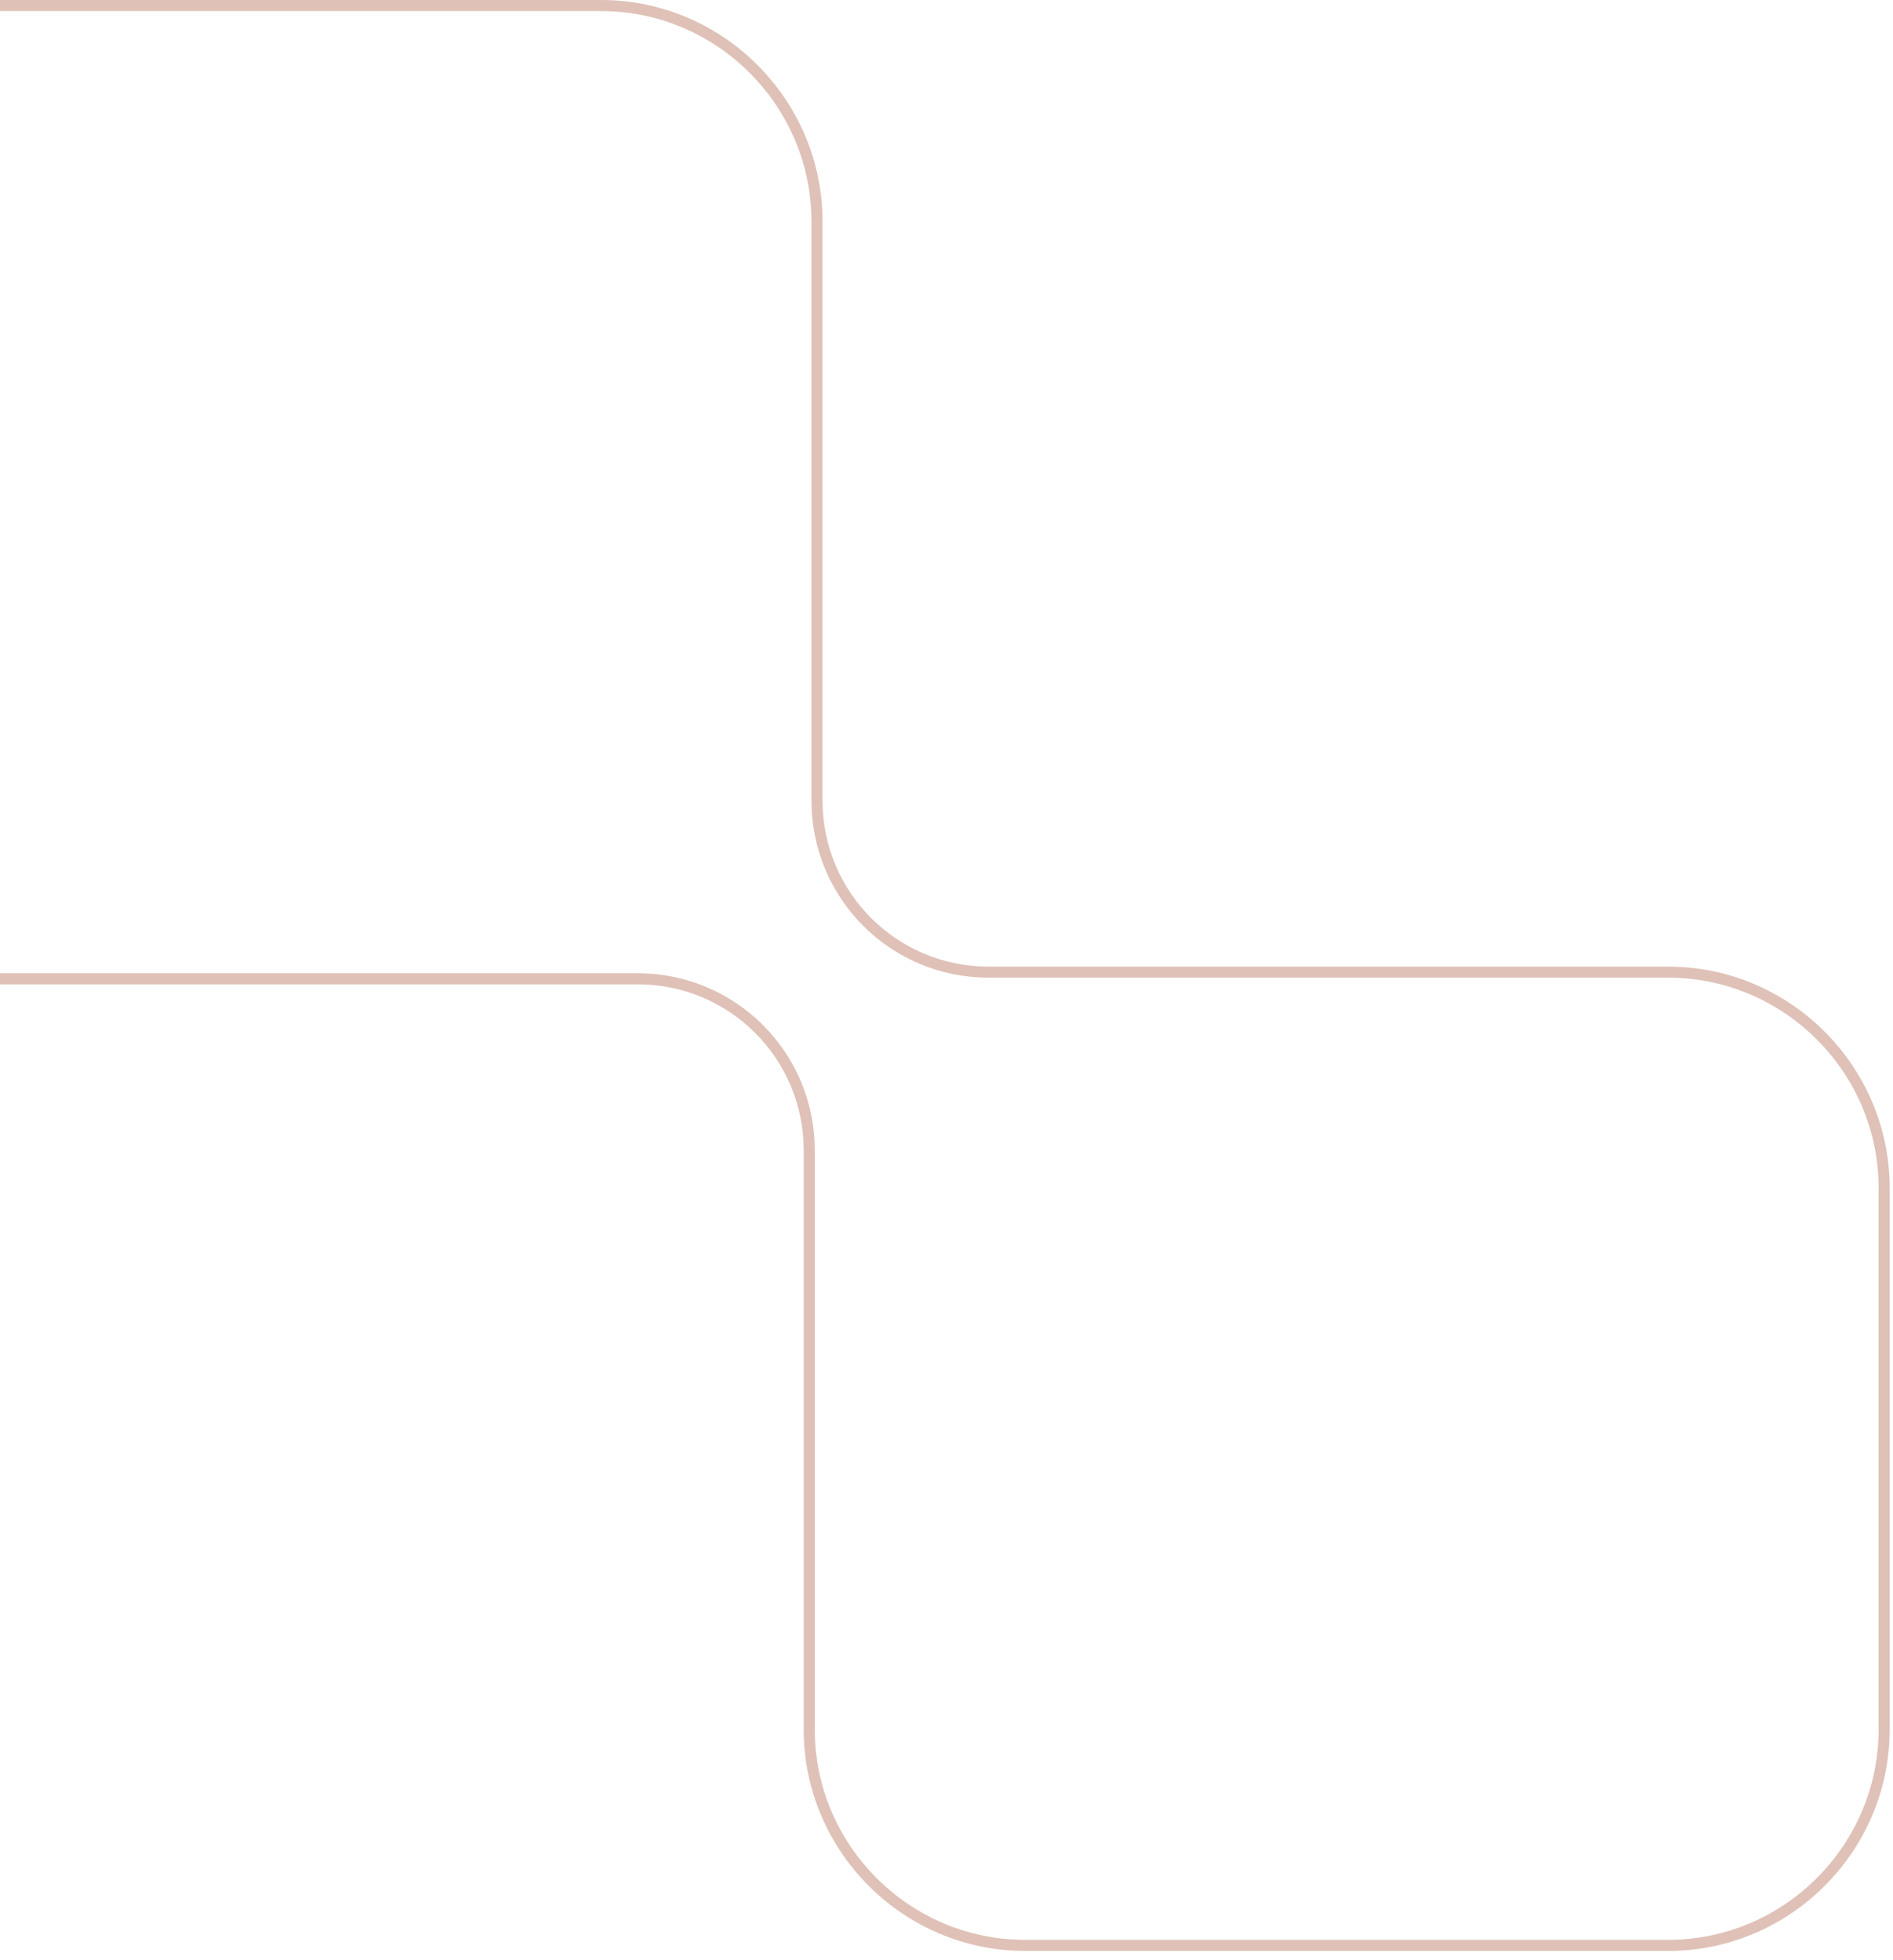 <svg width="171" height="177" viewBox="0 0 171 177" fill="none" xmlns="http://www.w3.org/2000/svg">
<path d="M54.3 0.5H-81.9C-92.72 0.5 -101.4 9.273 -101.5 20.001C-101.5 20.002 -101.5 20.003 -101.5 20.005L-101.5 68.9C-101.5 79.624 -92.724 88.4 -82 88.4H47.5H54.3H57.6C66.176 88.4 73.1 95.324 73.1 103.9V107.4V111.7V156.2C73.1 166.924 81.876 175.7 92.6 175.7H150.7C161.424 175.7 170.2 166.924 170.2 156.2V107.3C170.2 96.576 161.424 87.8 150.7 87.8H99.4H92.6H89.3C80.724 87.8 73.8 80.876 73.8 72.3V68.8V64.5V20C73.8 9.276 65.024 0.5 54.3 0.5Z" stroke="#DFC1B7"/>
</svg>
